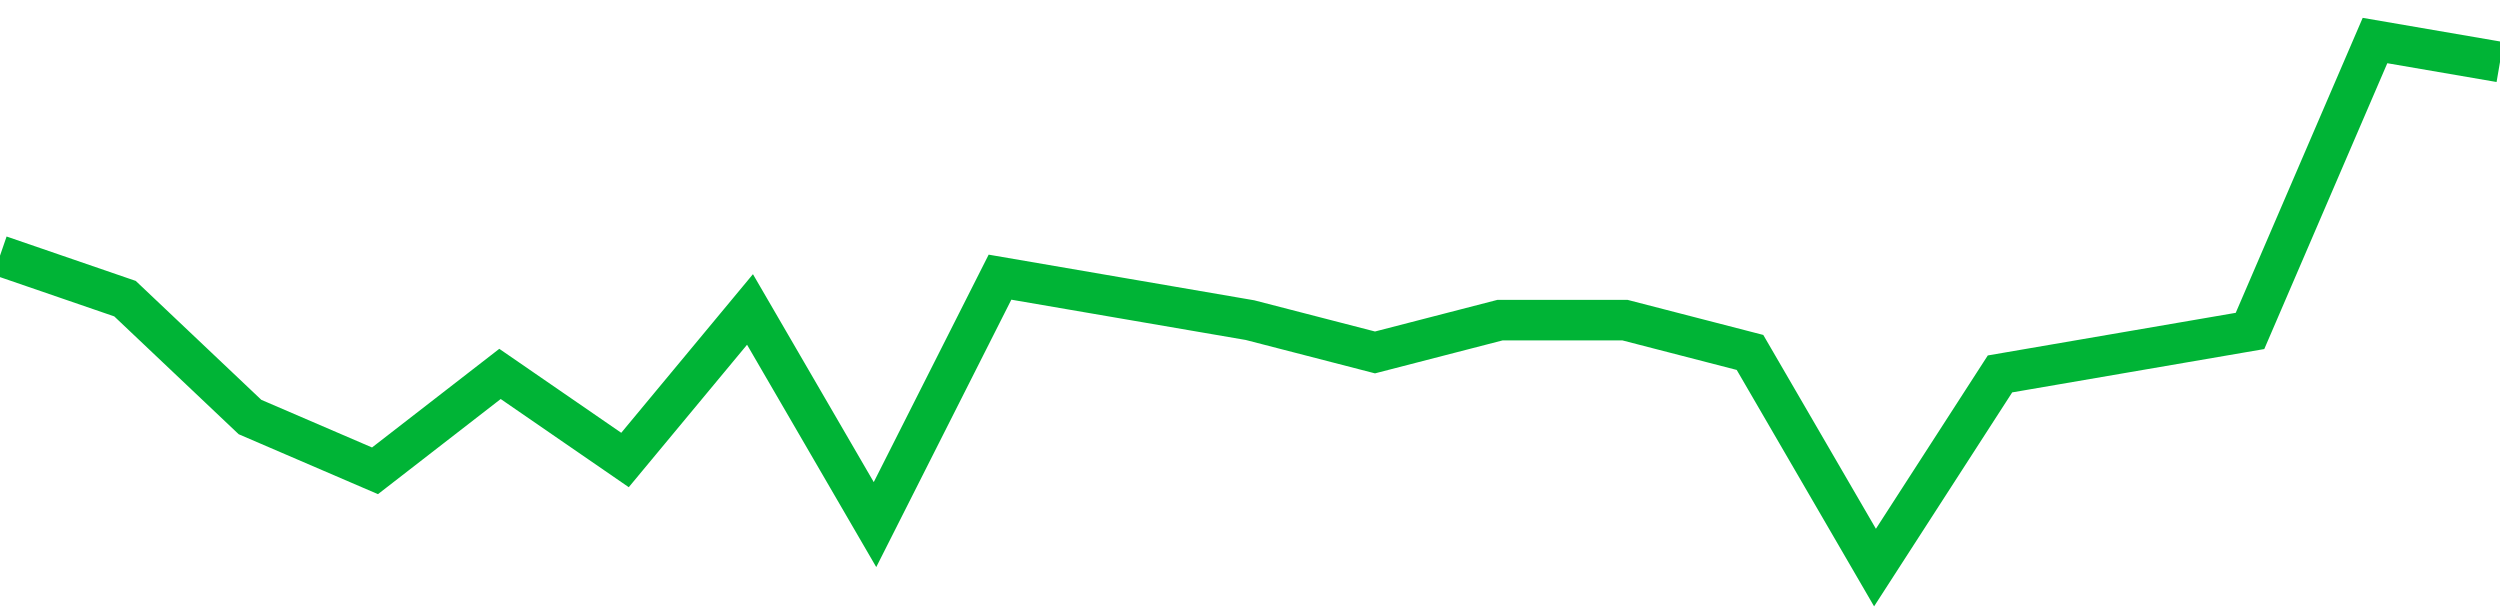 <!-- Generated with https://github.com/jxxe/sparkline/ --><svg viewBox="0 0 185 45" class="sparkline" xmlns="http://www.w3.org/2000/svg"><path class="sparkline--fill" d="M 0 18.92 L 0 18.92 L 9.25 22.1 L 18.5 30.86 L 27.75 34.84 L 37 27.67 L 46.25 34.04 L 55.5 22.9 L 64.75 38.82 L 74 20.51 L 83.25 22.1 L 92.5 23.69 L 101.75 26.08 L 111 23.69 L 120.25 23.69 L 129.5 26.08 L 138.75 42 L 148 27.67 L 157.25 26.08 L 166.5 24.49 L 175.75 3 L 185 4.59 V 45 L 0 45 Z" stroke="none" fill="none" ></path><path class="sparkline--line" d="M 0 18.92 L 0 18.92 L 9.25 22.1 L 18.5 30.86 L 27.75 34.84 L 37 27.67 L 46.25 34.04 L 55.5 22.9 L 64.75 38.82 L 74 20.51 L 83.25 22.1 L 92.5 23.69 L 101.75 26.08 L 111 23.69 L 120.25 23.69 L 129.5 26.08 L 138.75 42 L 148 27.67 L 157.25 26.08 L 166.5 24.49 L 175.75 3 L 185 4.59" fill="none" stroke-width="3" stroke="#00B436" ></path></svg>